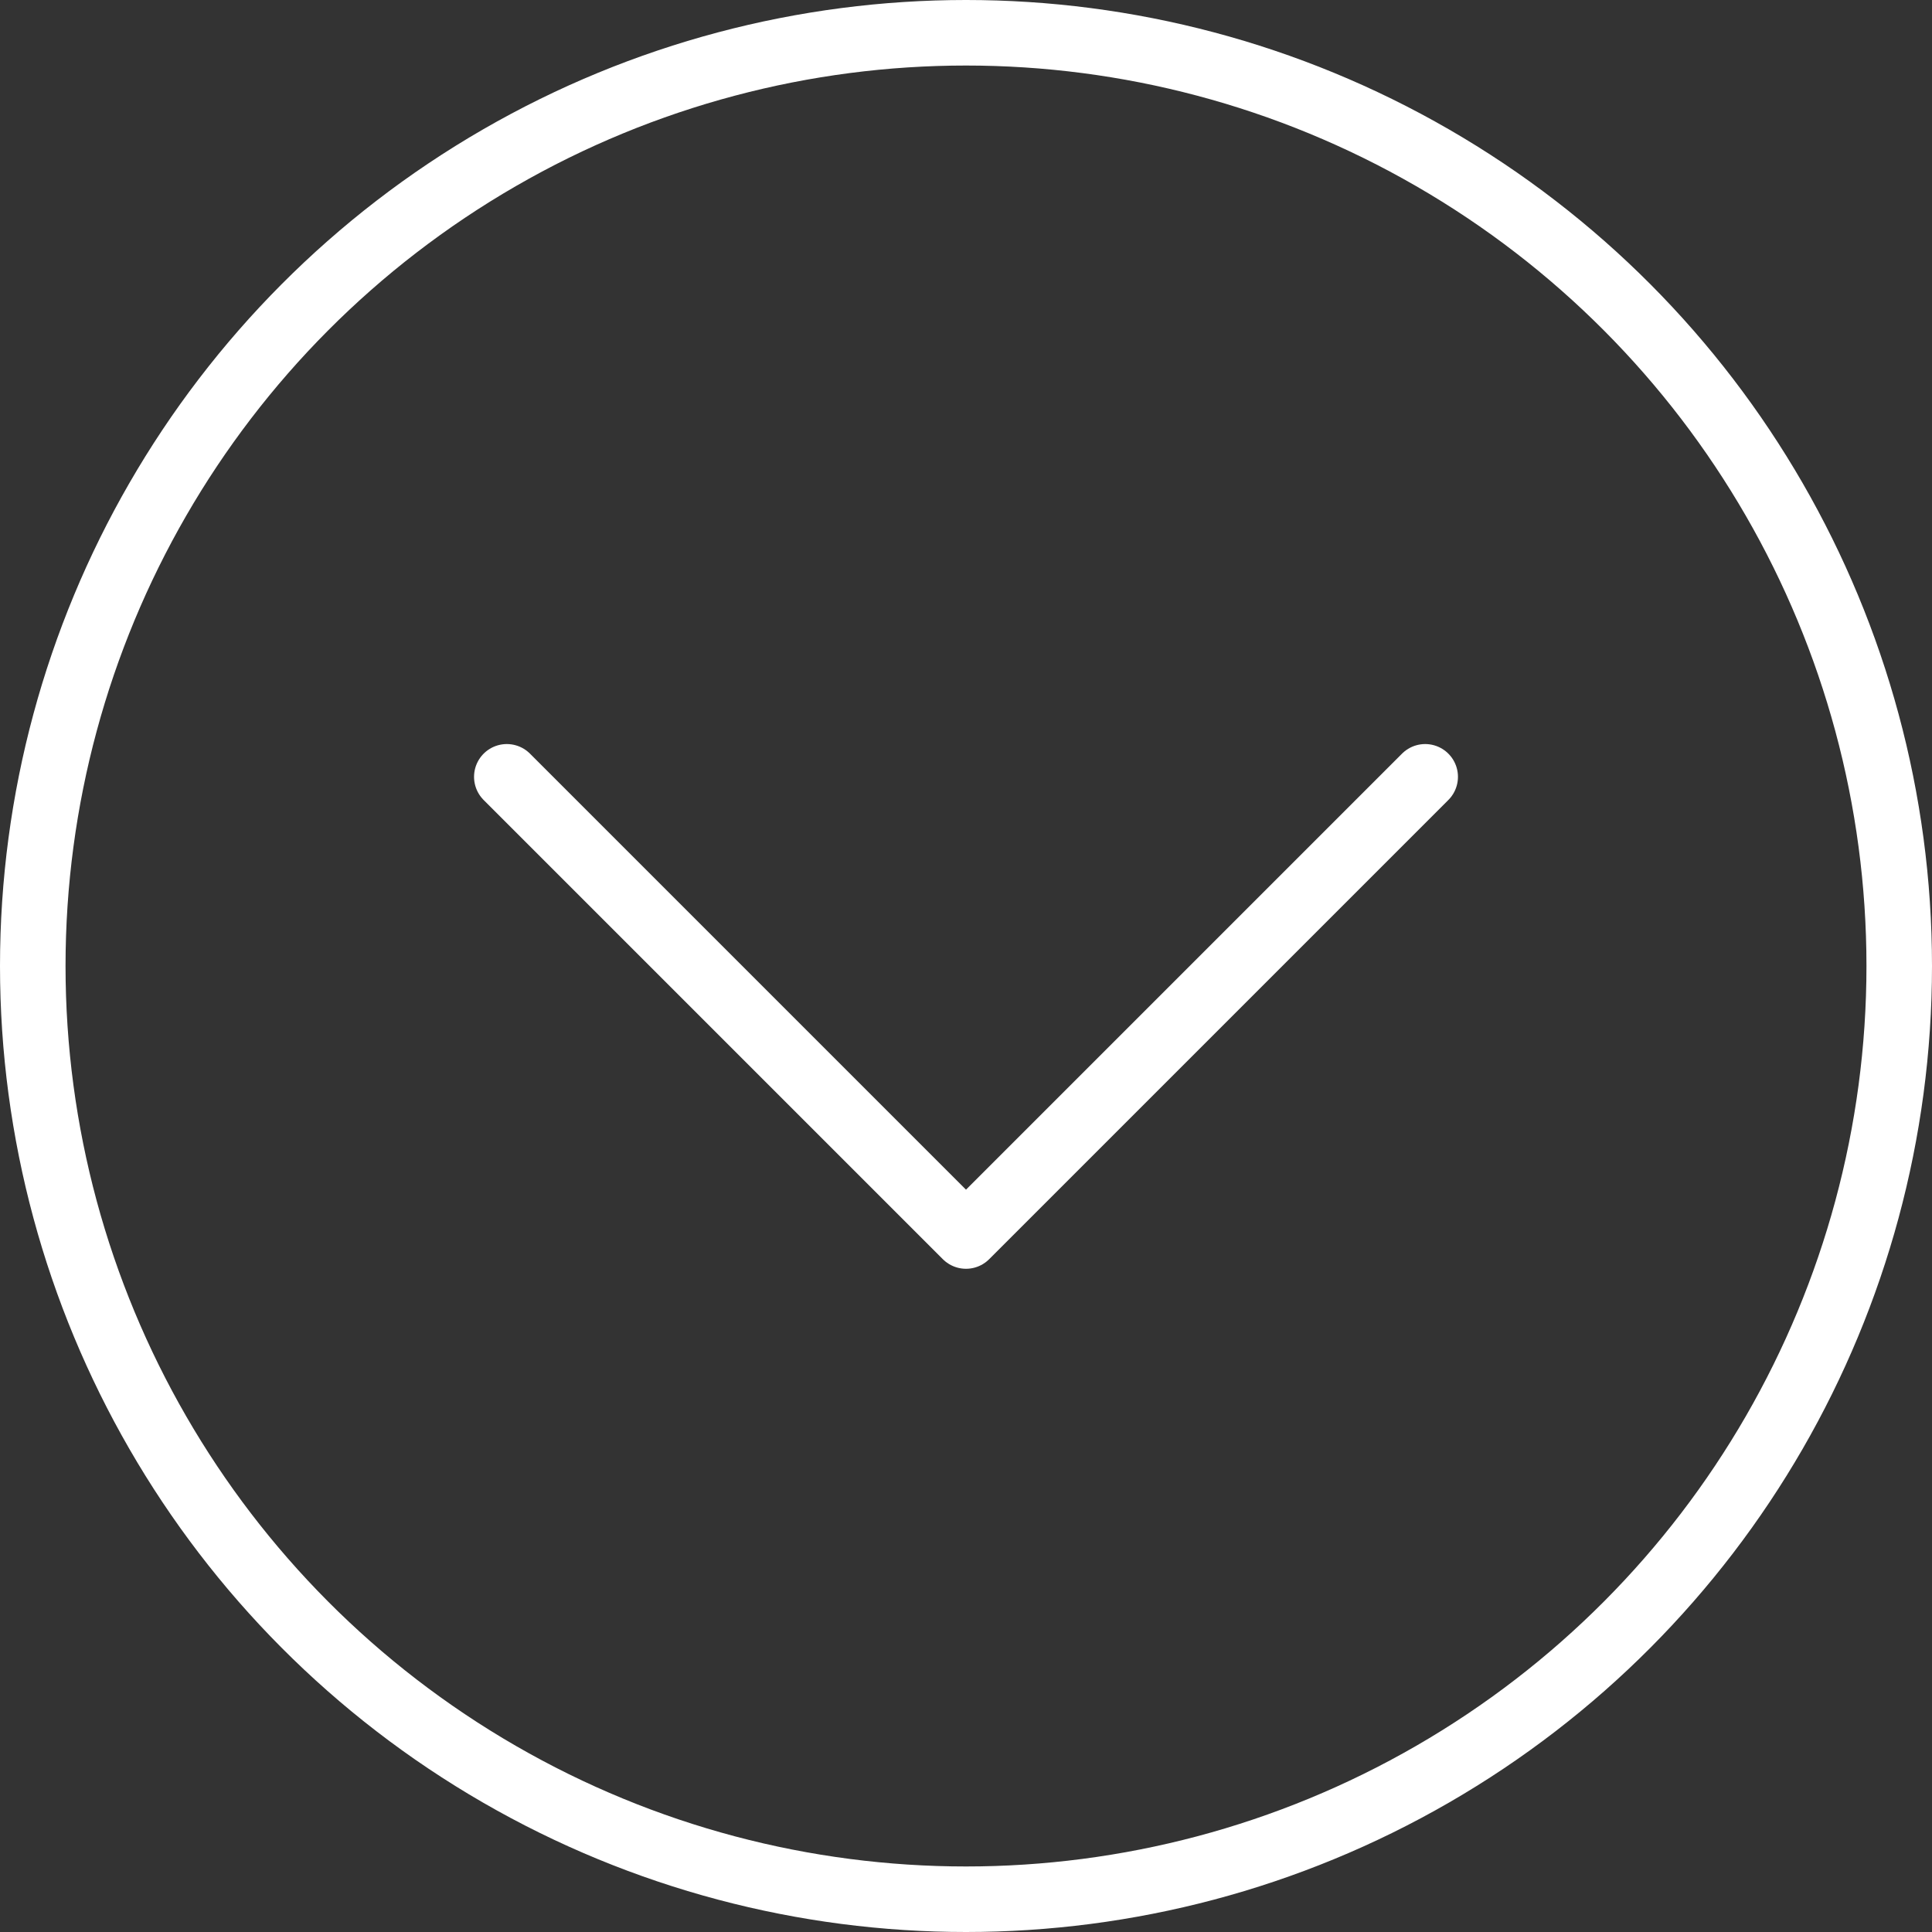<svg id="Body" xmlns="http://www.w3.org/2000/svg" viewBox="0 0 44.22 44.22"><rect x="0" y="0" width="44.22" height="44.22" fill="#333333" stroke="none"/><defs><style>.cls-1{fill:none;stroke:#fff;stroke-linecap:round;stroke-linejoin:round;stroke-width:1.5px;}</style></defs><title>keep-reading-icon</title><circle class="cls-1" cx="22.11" cy="22.11" r="21.36"/><polyline class="cls-1" points="32.62 17.78 22.11 28.29 11.6 17.78"/></svg>